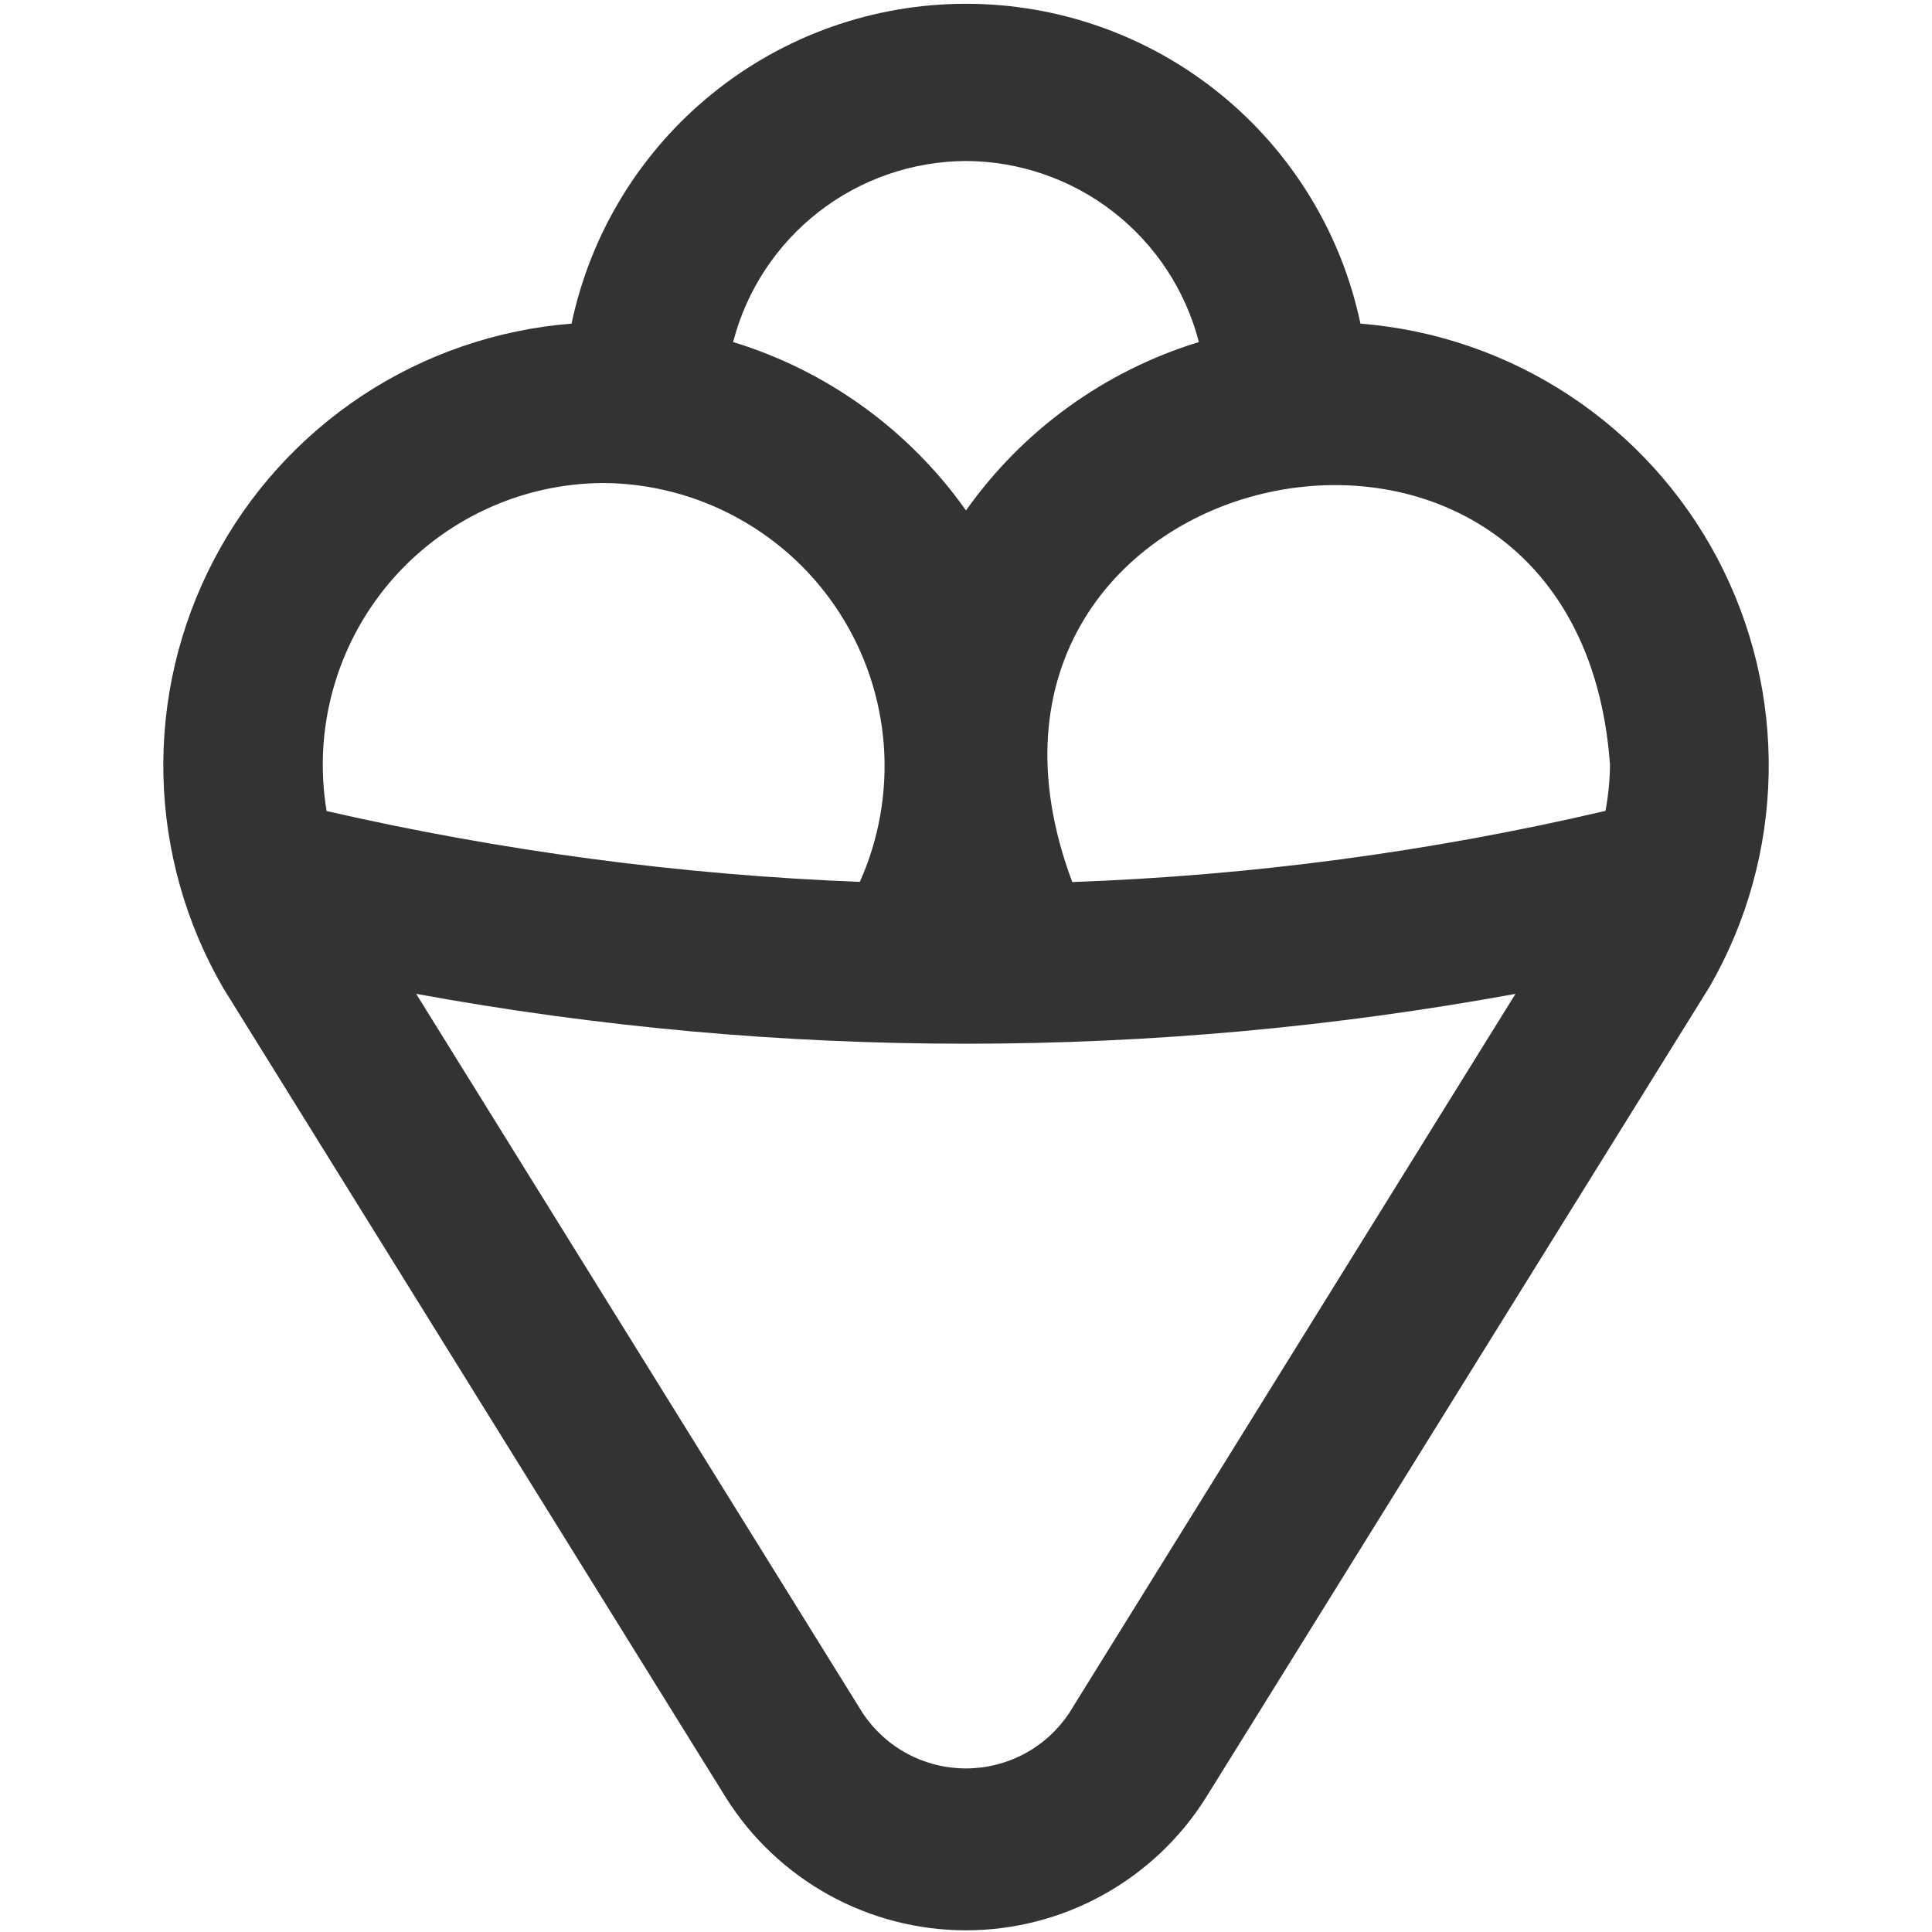 <svg width="24" height="24" viewBox="0 0 24 24" fill="none" xmlns="http://www.w3.org/2000/svg">
<g clip-path="url(#clip0_13_5358)">
<path d="M16.9 4.02C16.663 2.896 16.047 1.888 15.155 1.165C14.262 0.441 13.149 0.047 12 0.047C10.852 0.047 9.738 0.441 8.846 1.165C7.954 1.888 7.337 2.896 7.1 4.02C6.172 4.094 5.277 4.401 4.5 4.914C3.723 5.428 3.089 6.129 2.657 6.954C2.225 7.779 2.009 8.7 2.03 9.631C2.051 10.562 2.307 11.472 2.775 12.277L9.019 22.333C9.336 22.837 9.776 23.252 10.297 23.54C10.818 23.828 11.404 23.979 11.999 23.979C12.595 23.979 13.18 23.828 13.701 23.54C14.222 23.252 14.662 22.837 14.979 22.333L21.24 12.253C21.703 11.448 21.954 10.539 21.971 9.61C21.988 8.681 21.77 7.764 21.337 6.942C20.904 6.12 20.27 5.422 19.494 4.911C18.718 4.4 17.826 4.094 16.9 4.02ZM20 9.5C19.998 9.692 19.979 9.884 19.944 10.073C17.77 10.581 15.552 10.877 13.32 10.957C11.329 5.647 19.593 3.842 20 9.5ZM12 2C12.663 2.003 13.306 2.225 13.83 2.632C14.353 3.039 14.727 3.607 14.893 4.249C13.724 4.607 12.706 5.343 12 6.341C11.294 5.343 10.277 4.607 9.107 4.249C9.273 3.607 9.647 3.039 10.17 2.632C10.694 2.225 11.337 2.003 12 2ZM7.5 6C8.085 6.005 8.659 6.155 9.17 6.438C9.682 6.72 10.116 7.125 10.431 7.617C10.747 8.109 10.935 8.672 10.979 9.254C11.022 9.837 10.92 10.422 10.681 10.955C8.451 10.868 6.233 10.573 4.057 10.075C3.974 9.575 4 9.062 4.135 8.573C4.269 8.083 4.509 7.629 4.836 7.241C5.164 6.854 5.572 6.542 6.032 6.328C6.492 6.113 6.993 6.002 7.5 6ZM13.278 21.286C13.137 21.496 12.947 21.668 12.724 21.787C12.501 21.906 12.252 21.968 11.999 21.968C11.746 21.968 11.497 21.906 11.274 21.787C11.051 21.668 10.861 21.496 10.72 21.286L5.17 12.346C9.685 13.172 14.312 13.172 18.826 12.346L13.278 21.286Z" fill="#333333"/>
</g>
<defs>
<clipPath id="clip0_13_5358">
<rect width="24" height="24" fill="white" transform="translate(0 -0)"/>
</clipPath>
</defs>
</svg>
